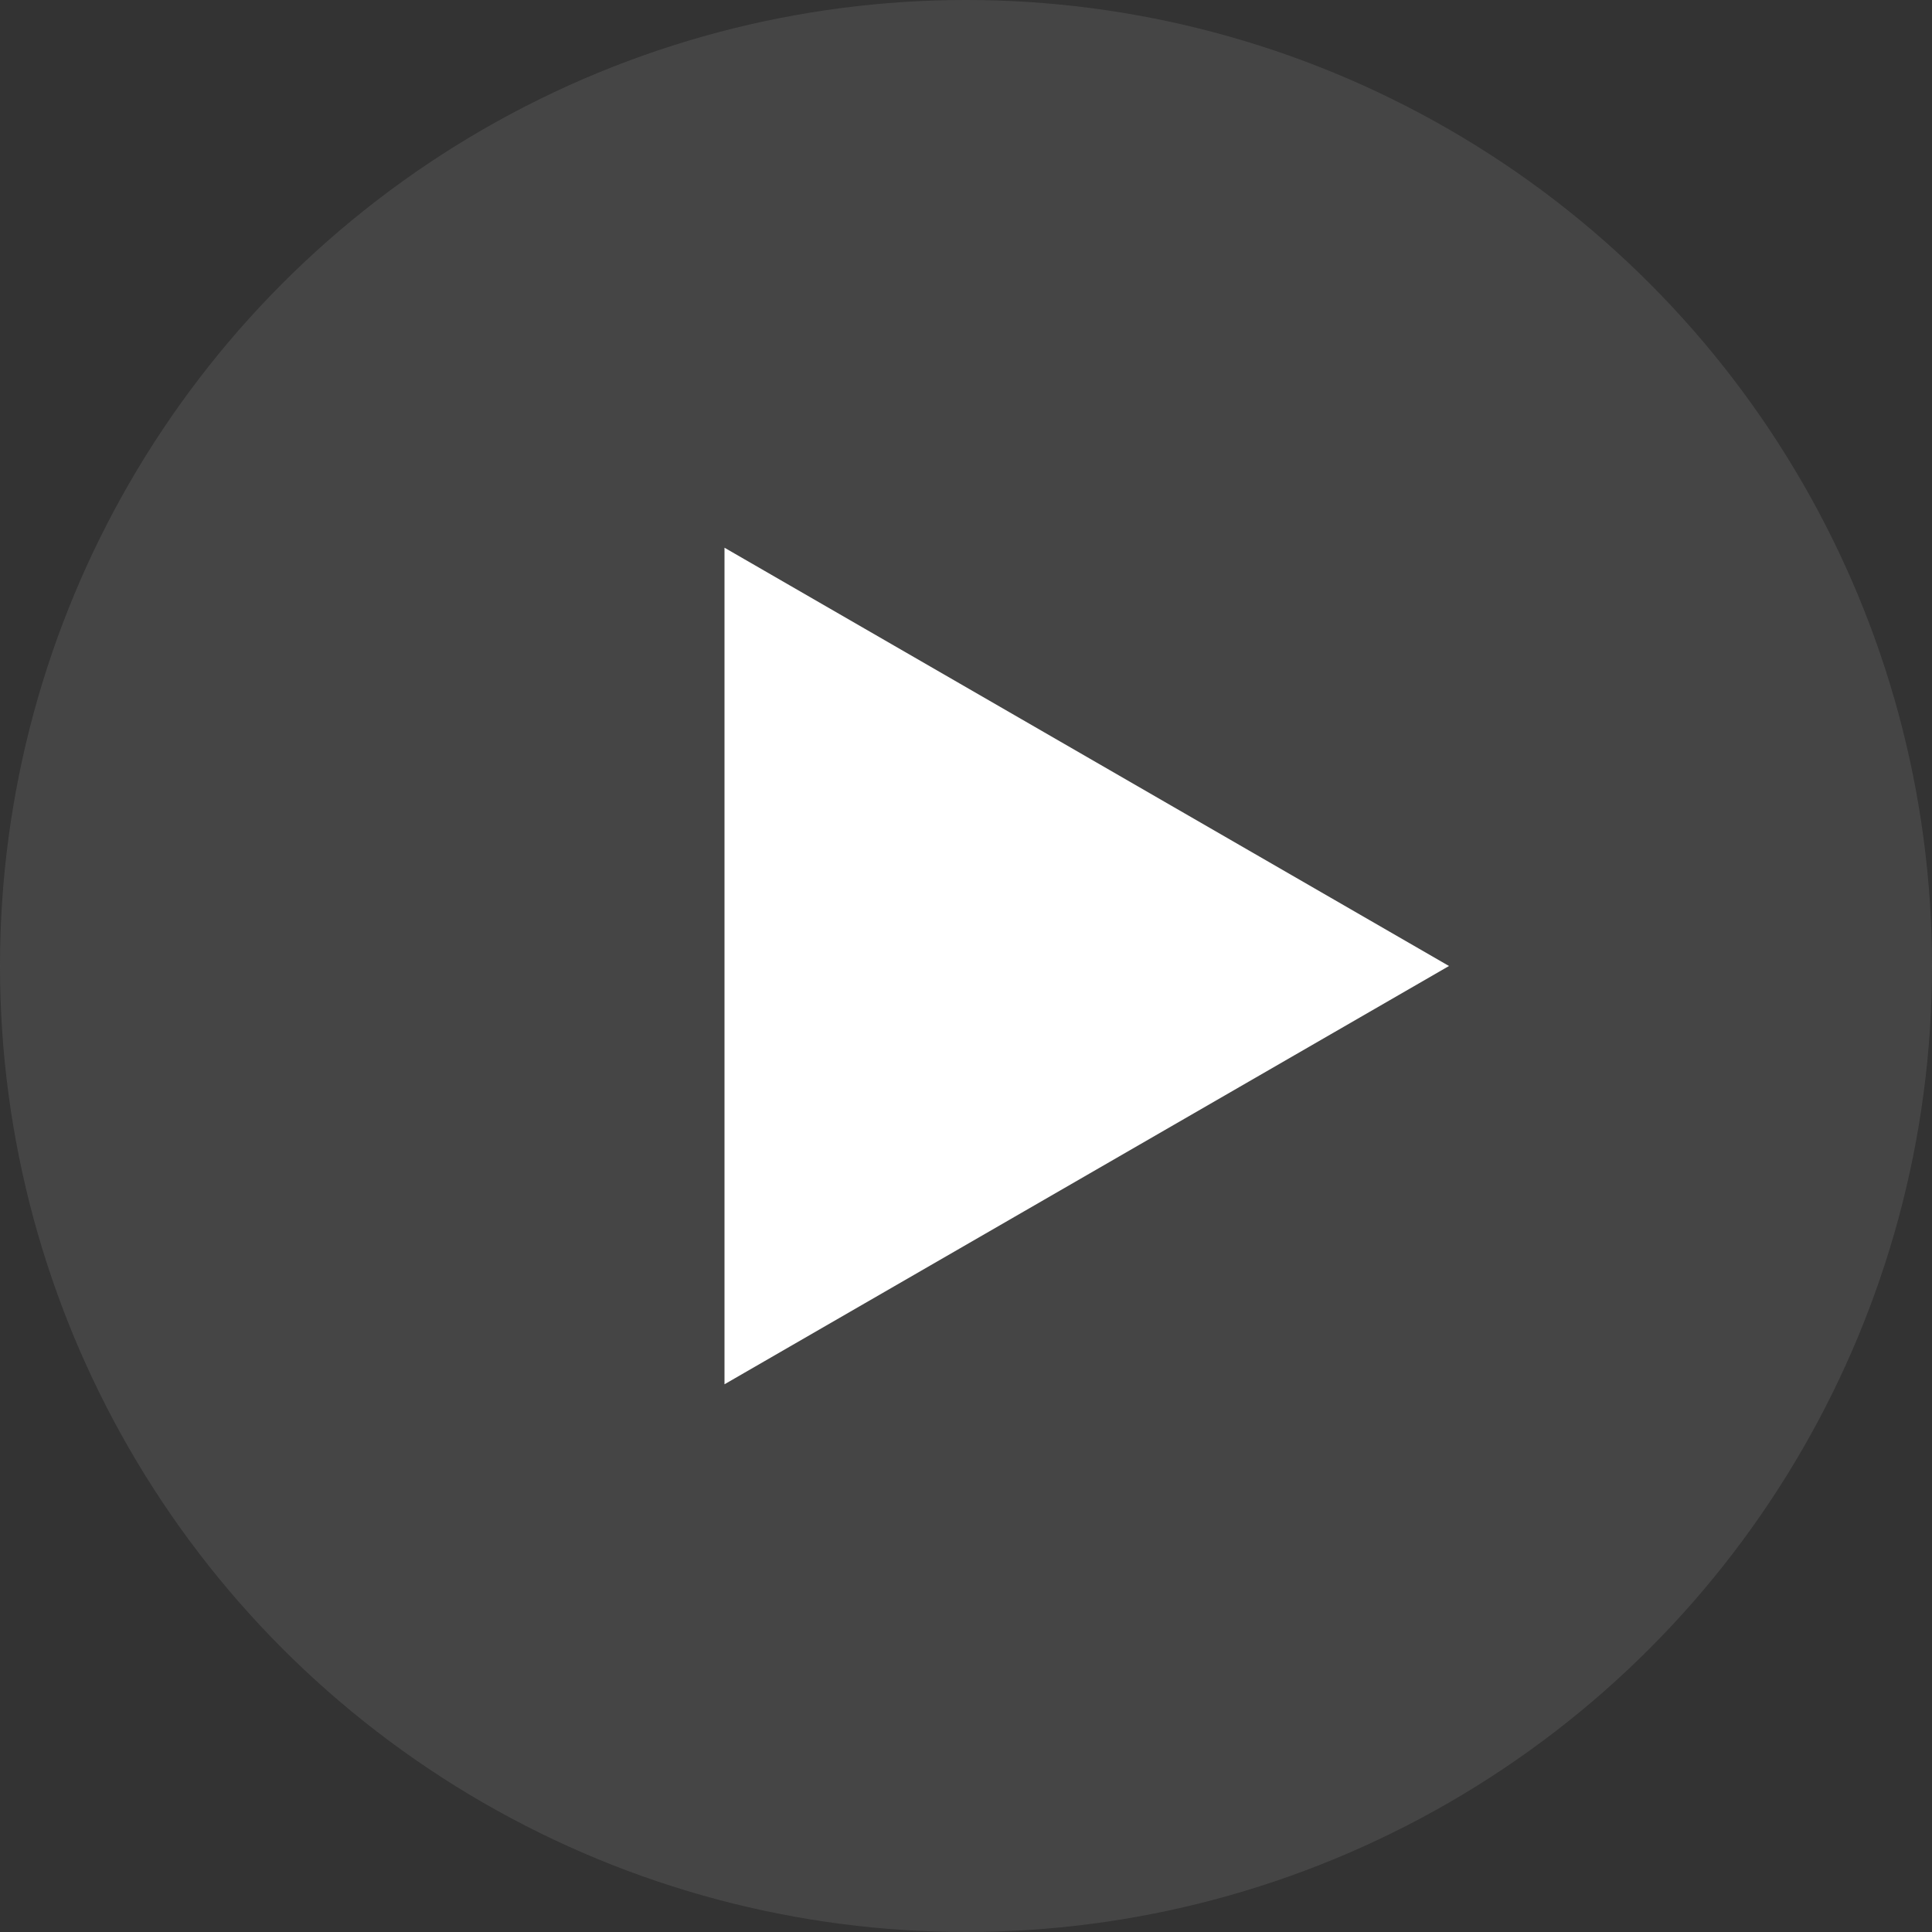 <?xml version="1.0" encoding="UTF-8"?> <svg xmlns="http://www.w3.org/2000/svg" width="48" height="48" viewBox="0 0 48 48" fill="none"><rect x="0" y="0" width="48" height="48" fill="#333333" stroke="none"/><circle opacity="0.5" cx="24" cy="24" r="24" fill="#595959"></circle><path d="M36 24L18 34.392L18 13.608L36 24Z" fill="white"></path></svg> 